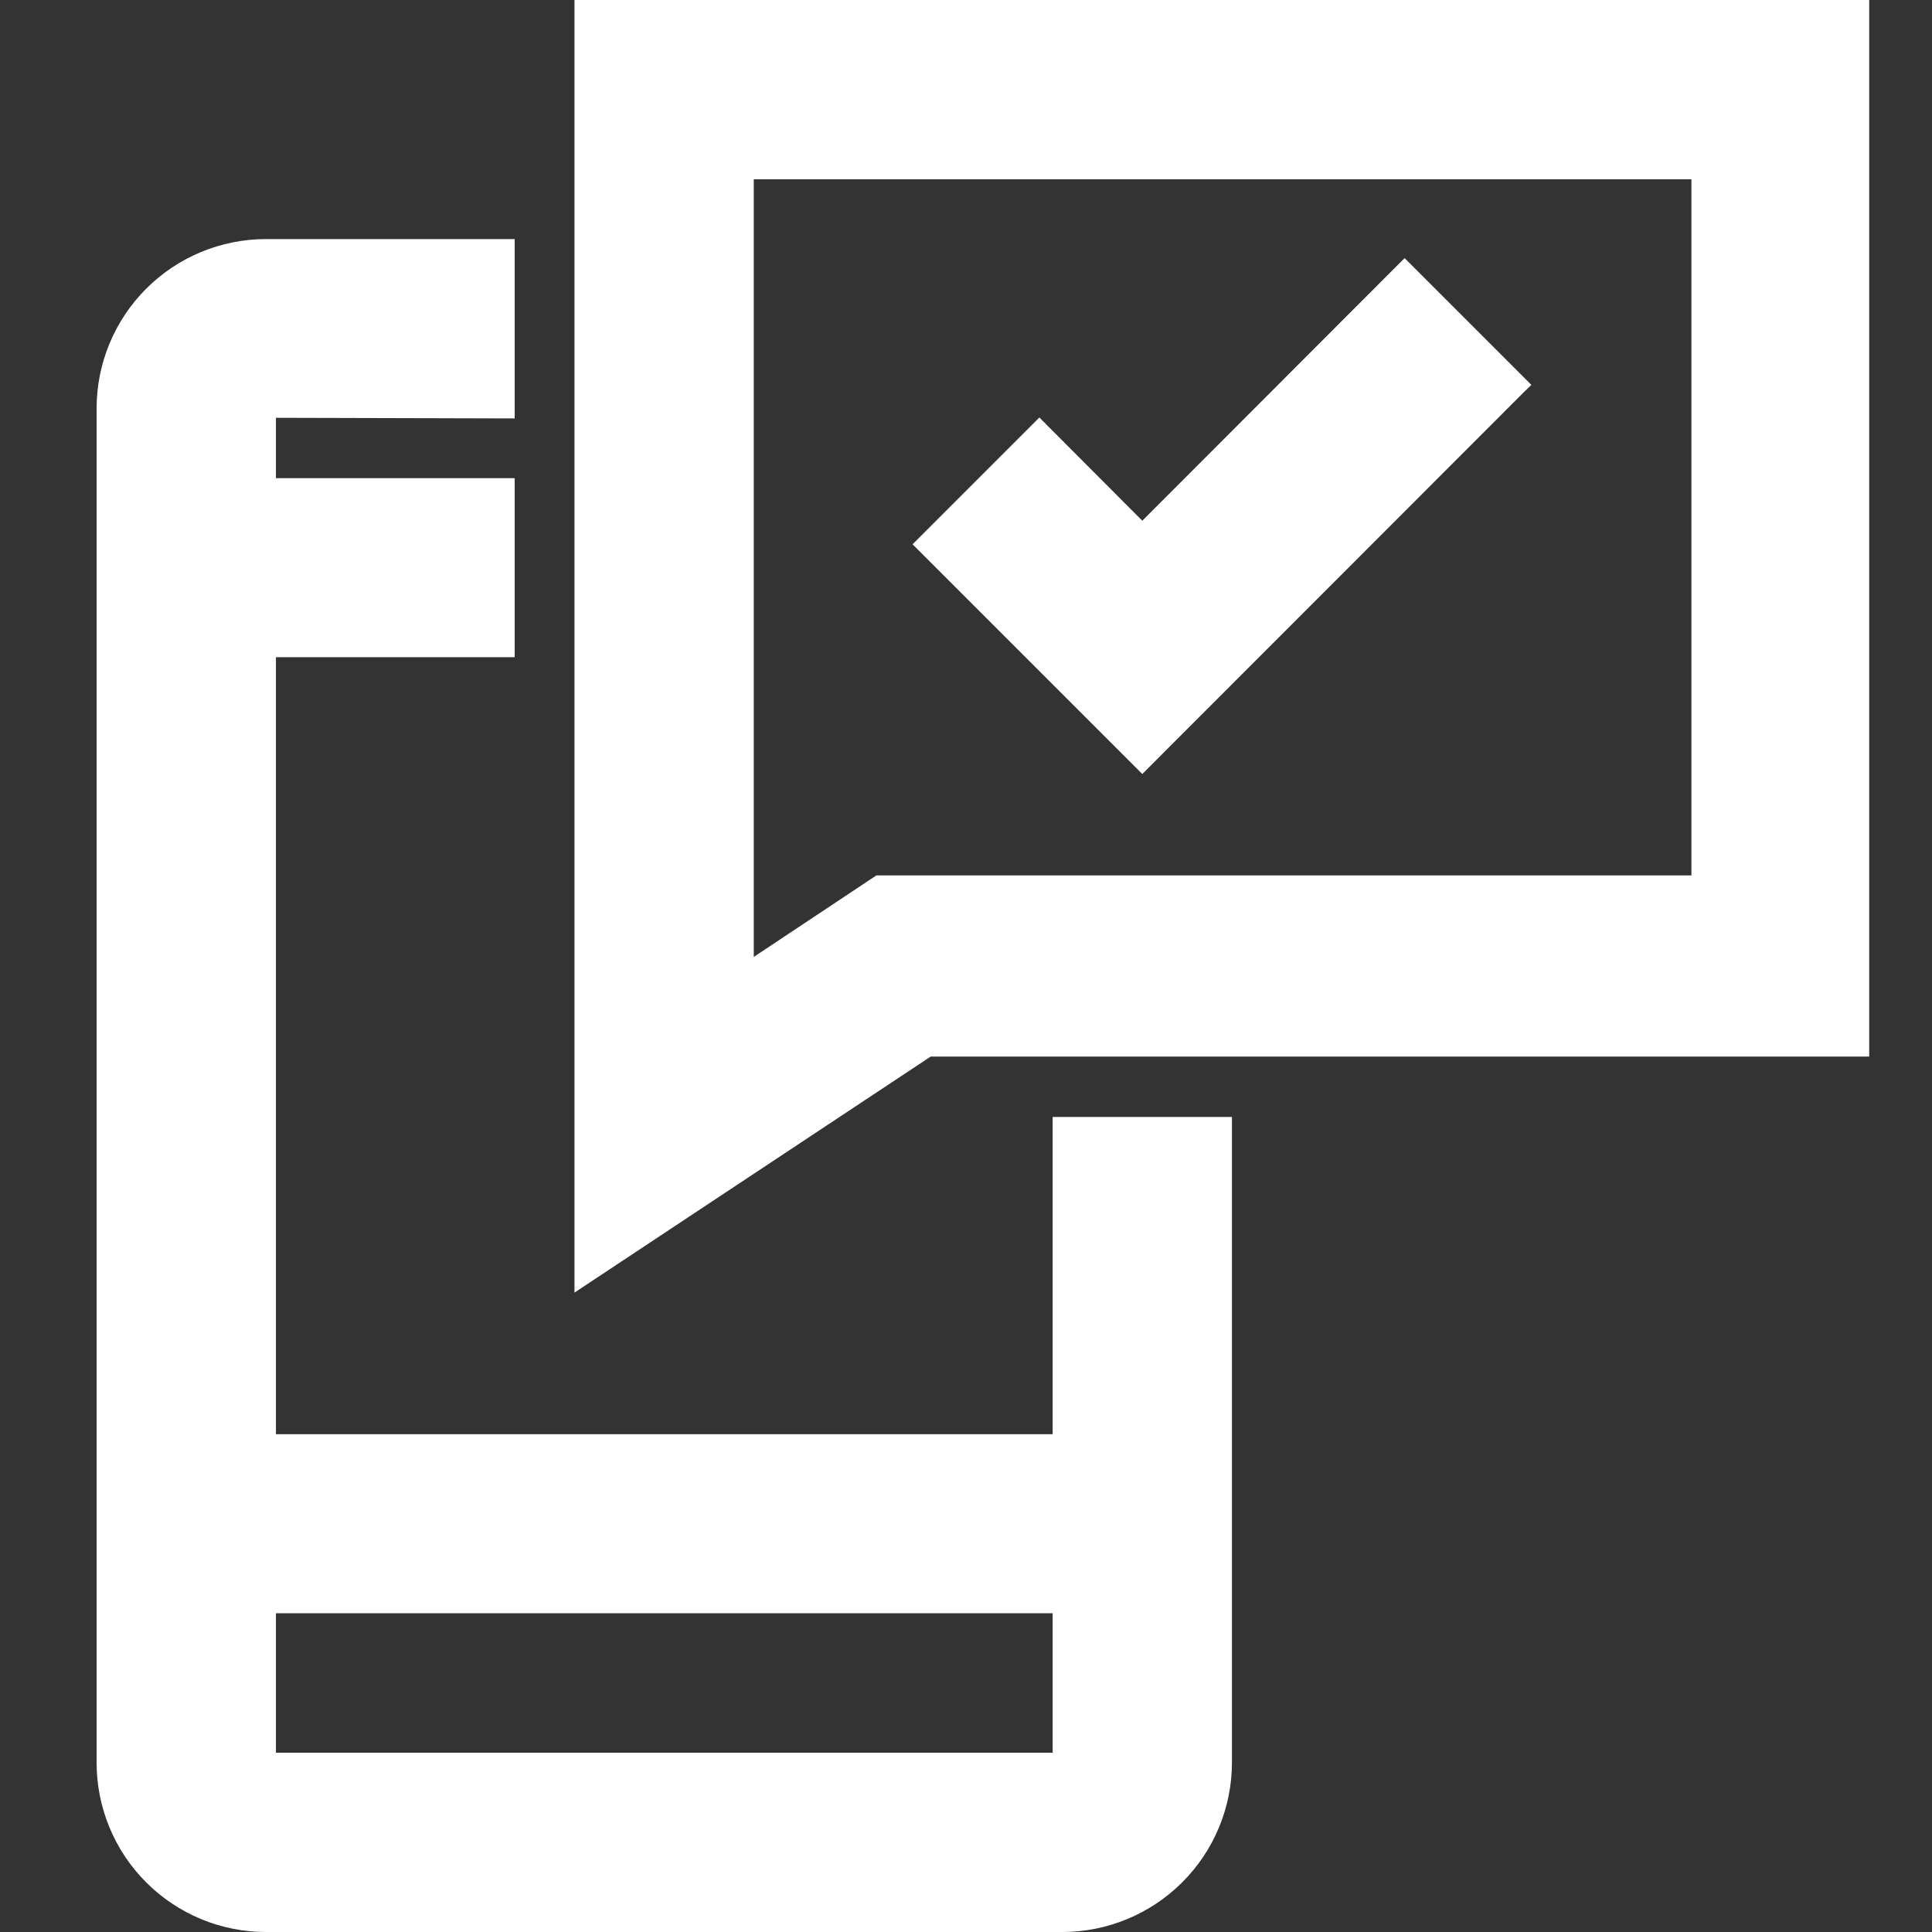 <svg width="40" height="40" viewBox="0 0 40 40" fill="none" xmlns="http://www.w3.org/2000/svg">
<rect x="0" y="0" width="40" height="40" fill="#333333" stroke="none"/>
<path d="M10.656 8.663V4.95H5.506C4.576 4.95 3.685 5.319 3.027 5.977C2.369 6.635 2 7.526 2 8.456V36.494C2 37.424 2.369 38.316 3.027 38.973C3.685 39.631 4.576 40 5.506 40H22C22.929 39.998 23.82 39.628 24.477 38.971C25.135 38.314 25.505 37.423 25.506 36.494V23.125H21.794V29.694H5.713V13.606H10.656V9.9H5.713V8.65L10.656 8.663ZM5.713 36.288V33.4H21.794V36.288H5.713Z" fill="white"/>
<path d="M11.894 26.762L19.269 21.875H38.7V0H11.894V26.762ZM35.019 3.712V18.125H18.144L15.606 19.812V3.712H35.019Z" fill="white"/>
<path d="M31.556 8.113L31.706 7.969L29.081 5.344L23.65 10.781L21.519 8.644L18.894 11.269L23.65 16.025L31.556 8.113Z" fill="white"/>
</svg>
